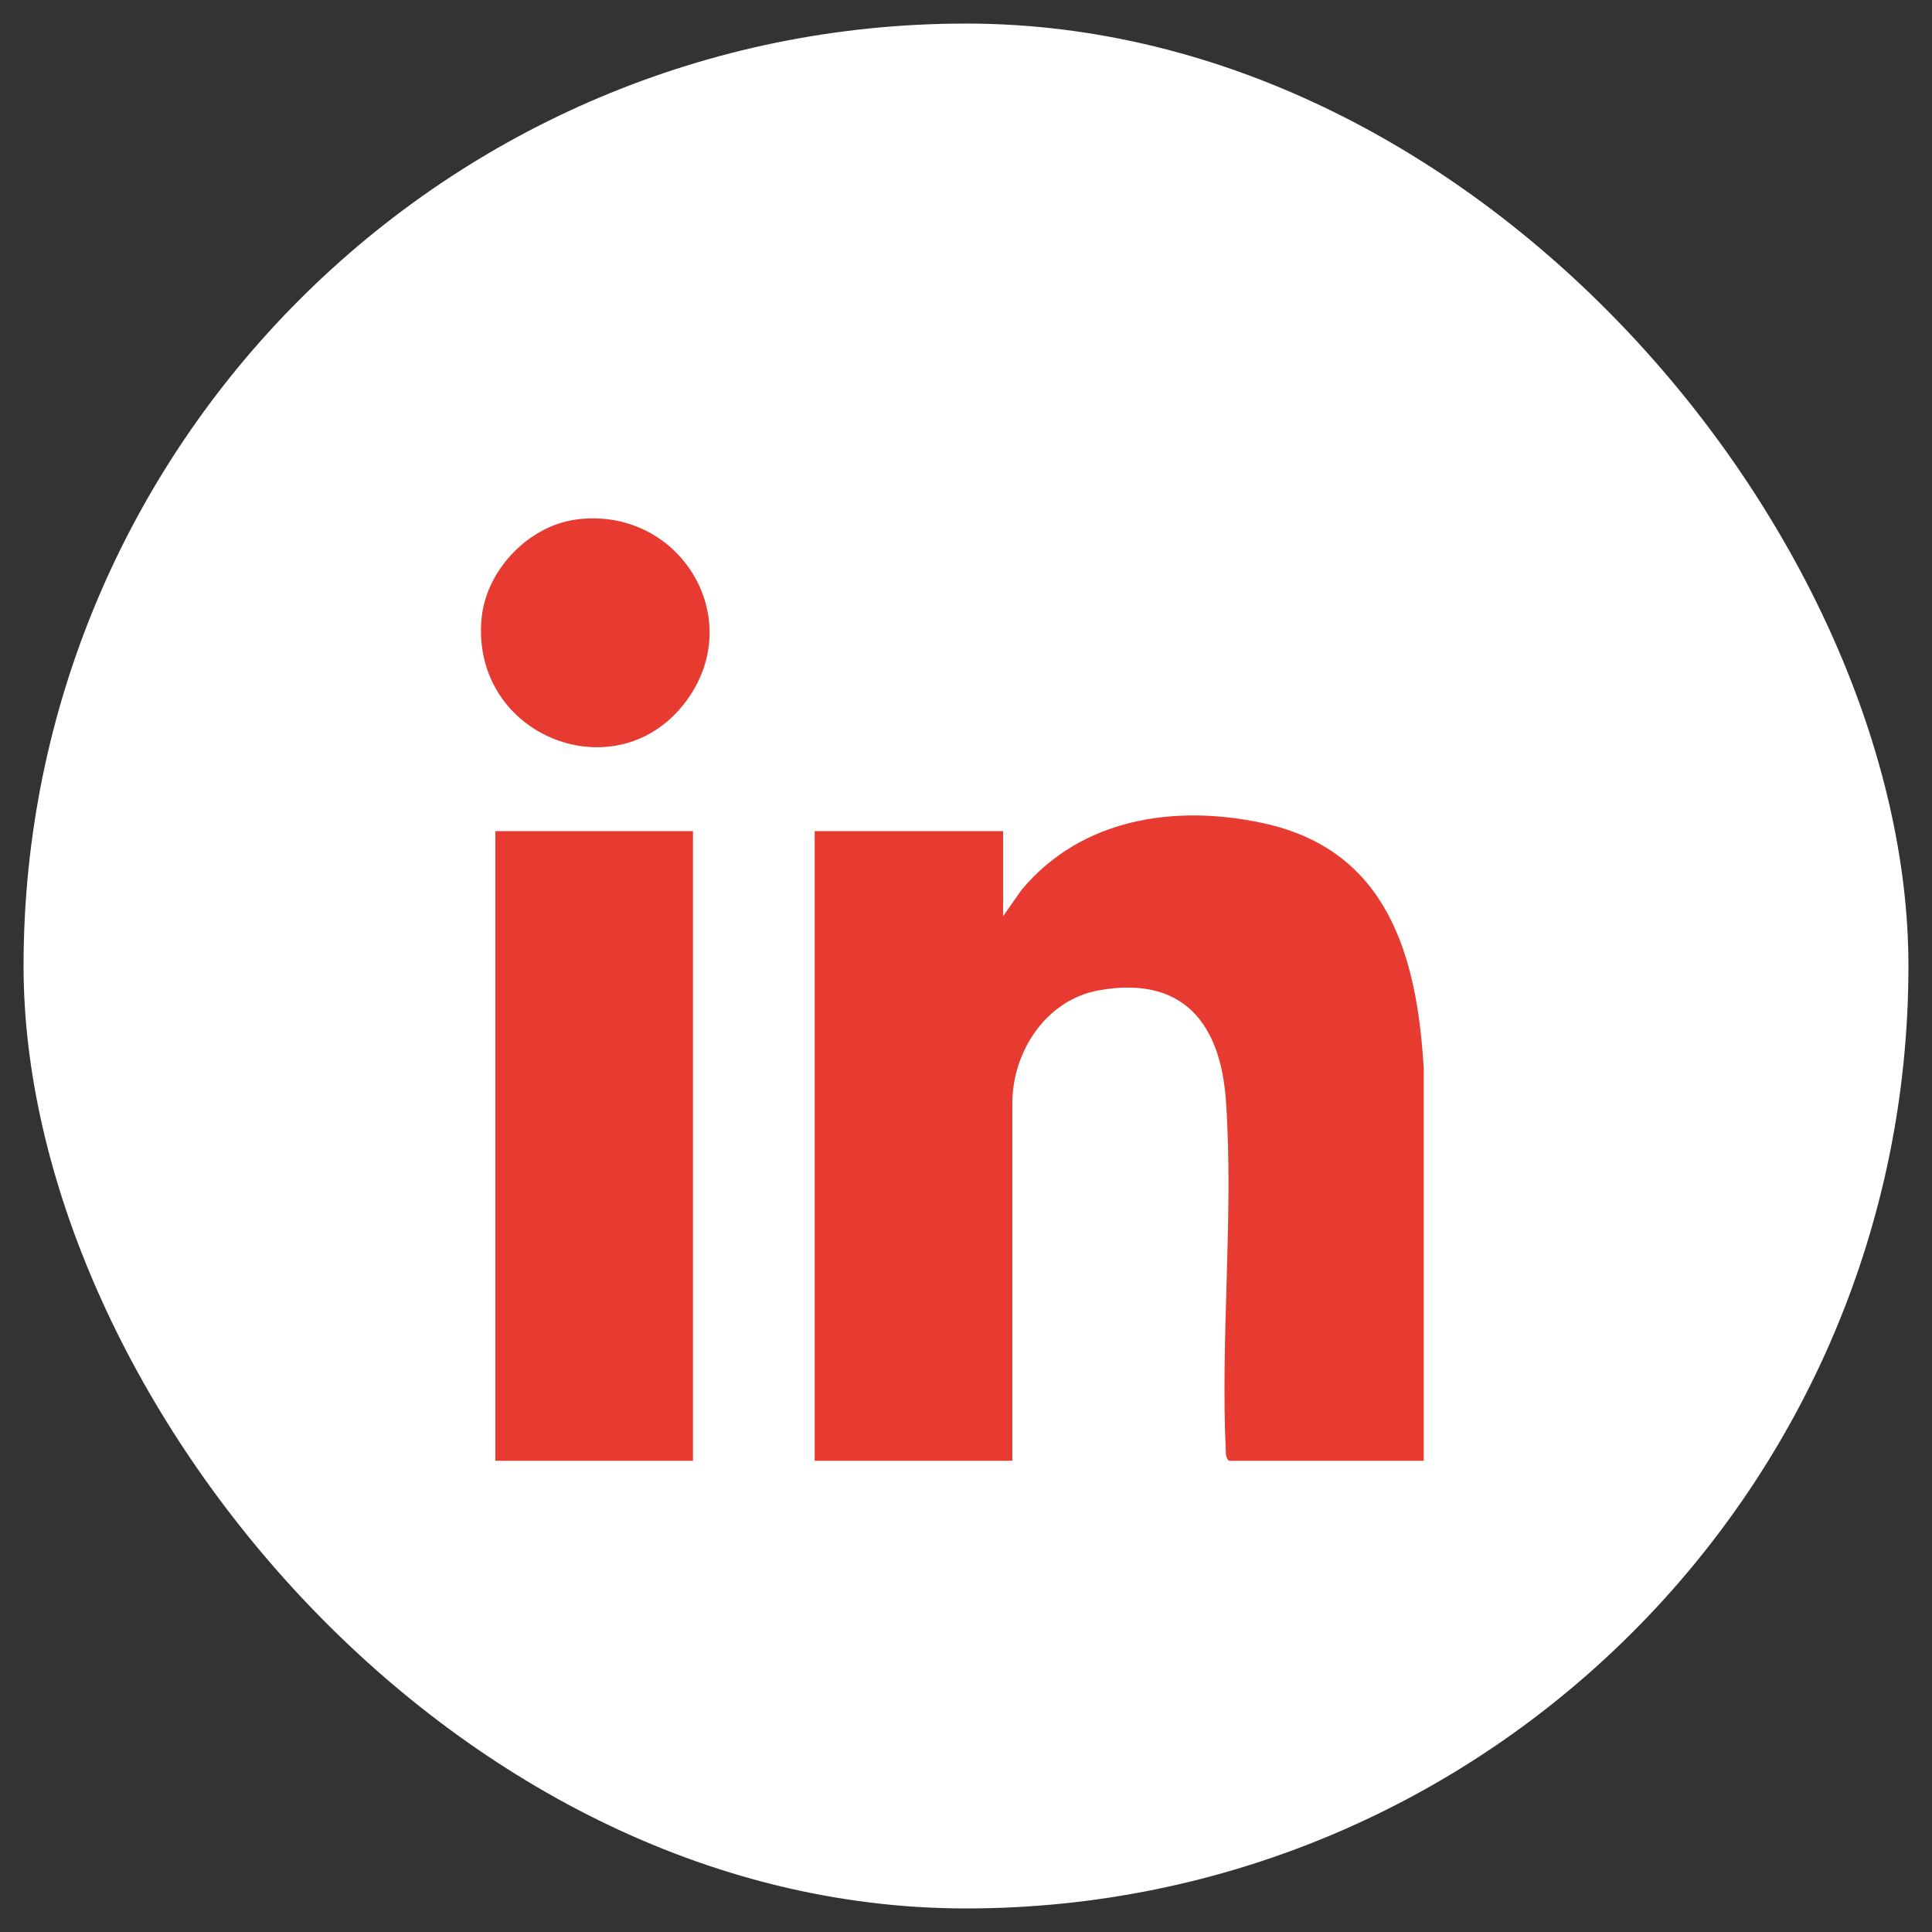 <svg width="41" height="41" viewBox="0 0 41 41" fill="none" xmlns="http://www.w3.org/2000/svg">
<rect x="0" y="0" width="41" height="41" fill="#333333" stroke="none"/>
<rect x="0.5" y="0.5" width="40" height="40" rx="20" fill="white"/>
<g clip-path="url(#clip0_28_97)">
<path d="M30.212 31H26.091C26.05 31 26.006 30.881 26.015 30.831C25.896 28.392 26.184 25.788 26.017 23.368C25.902 21.704 25.097 20.701 23.324 21.015C22.206 21.212 21.483 22.311 21.483 23.416V31H17.289V17.638H21.288V19.442L21.68 18.883C22.952 17.363 24.932 17.066 26.799 17.467C29.44 18.034 30.075 20.27 30.214 22.683V31H30.212Z" fill="#E73A30"/>
<path d="M14.706 17.638H10.512V31H14.706V17.638Z" fill="#E73A30"/>
<path d="M12.256 11.021C14.409 10.76 15.856 13.091 14.58 14.854C13.131 16.856 9.99 15.647 10.219 13.129C10.314 12.096 11.224 11.145 12.256 11.021Z" fill="#E73A30"/>
</g>
<defs>
<clipPath id="clip0_28_97">
<rect width="20.007" height="20" fill="white" transform="translate(10.207 11)"/>
</clipPath>
</defs>
</svg>
